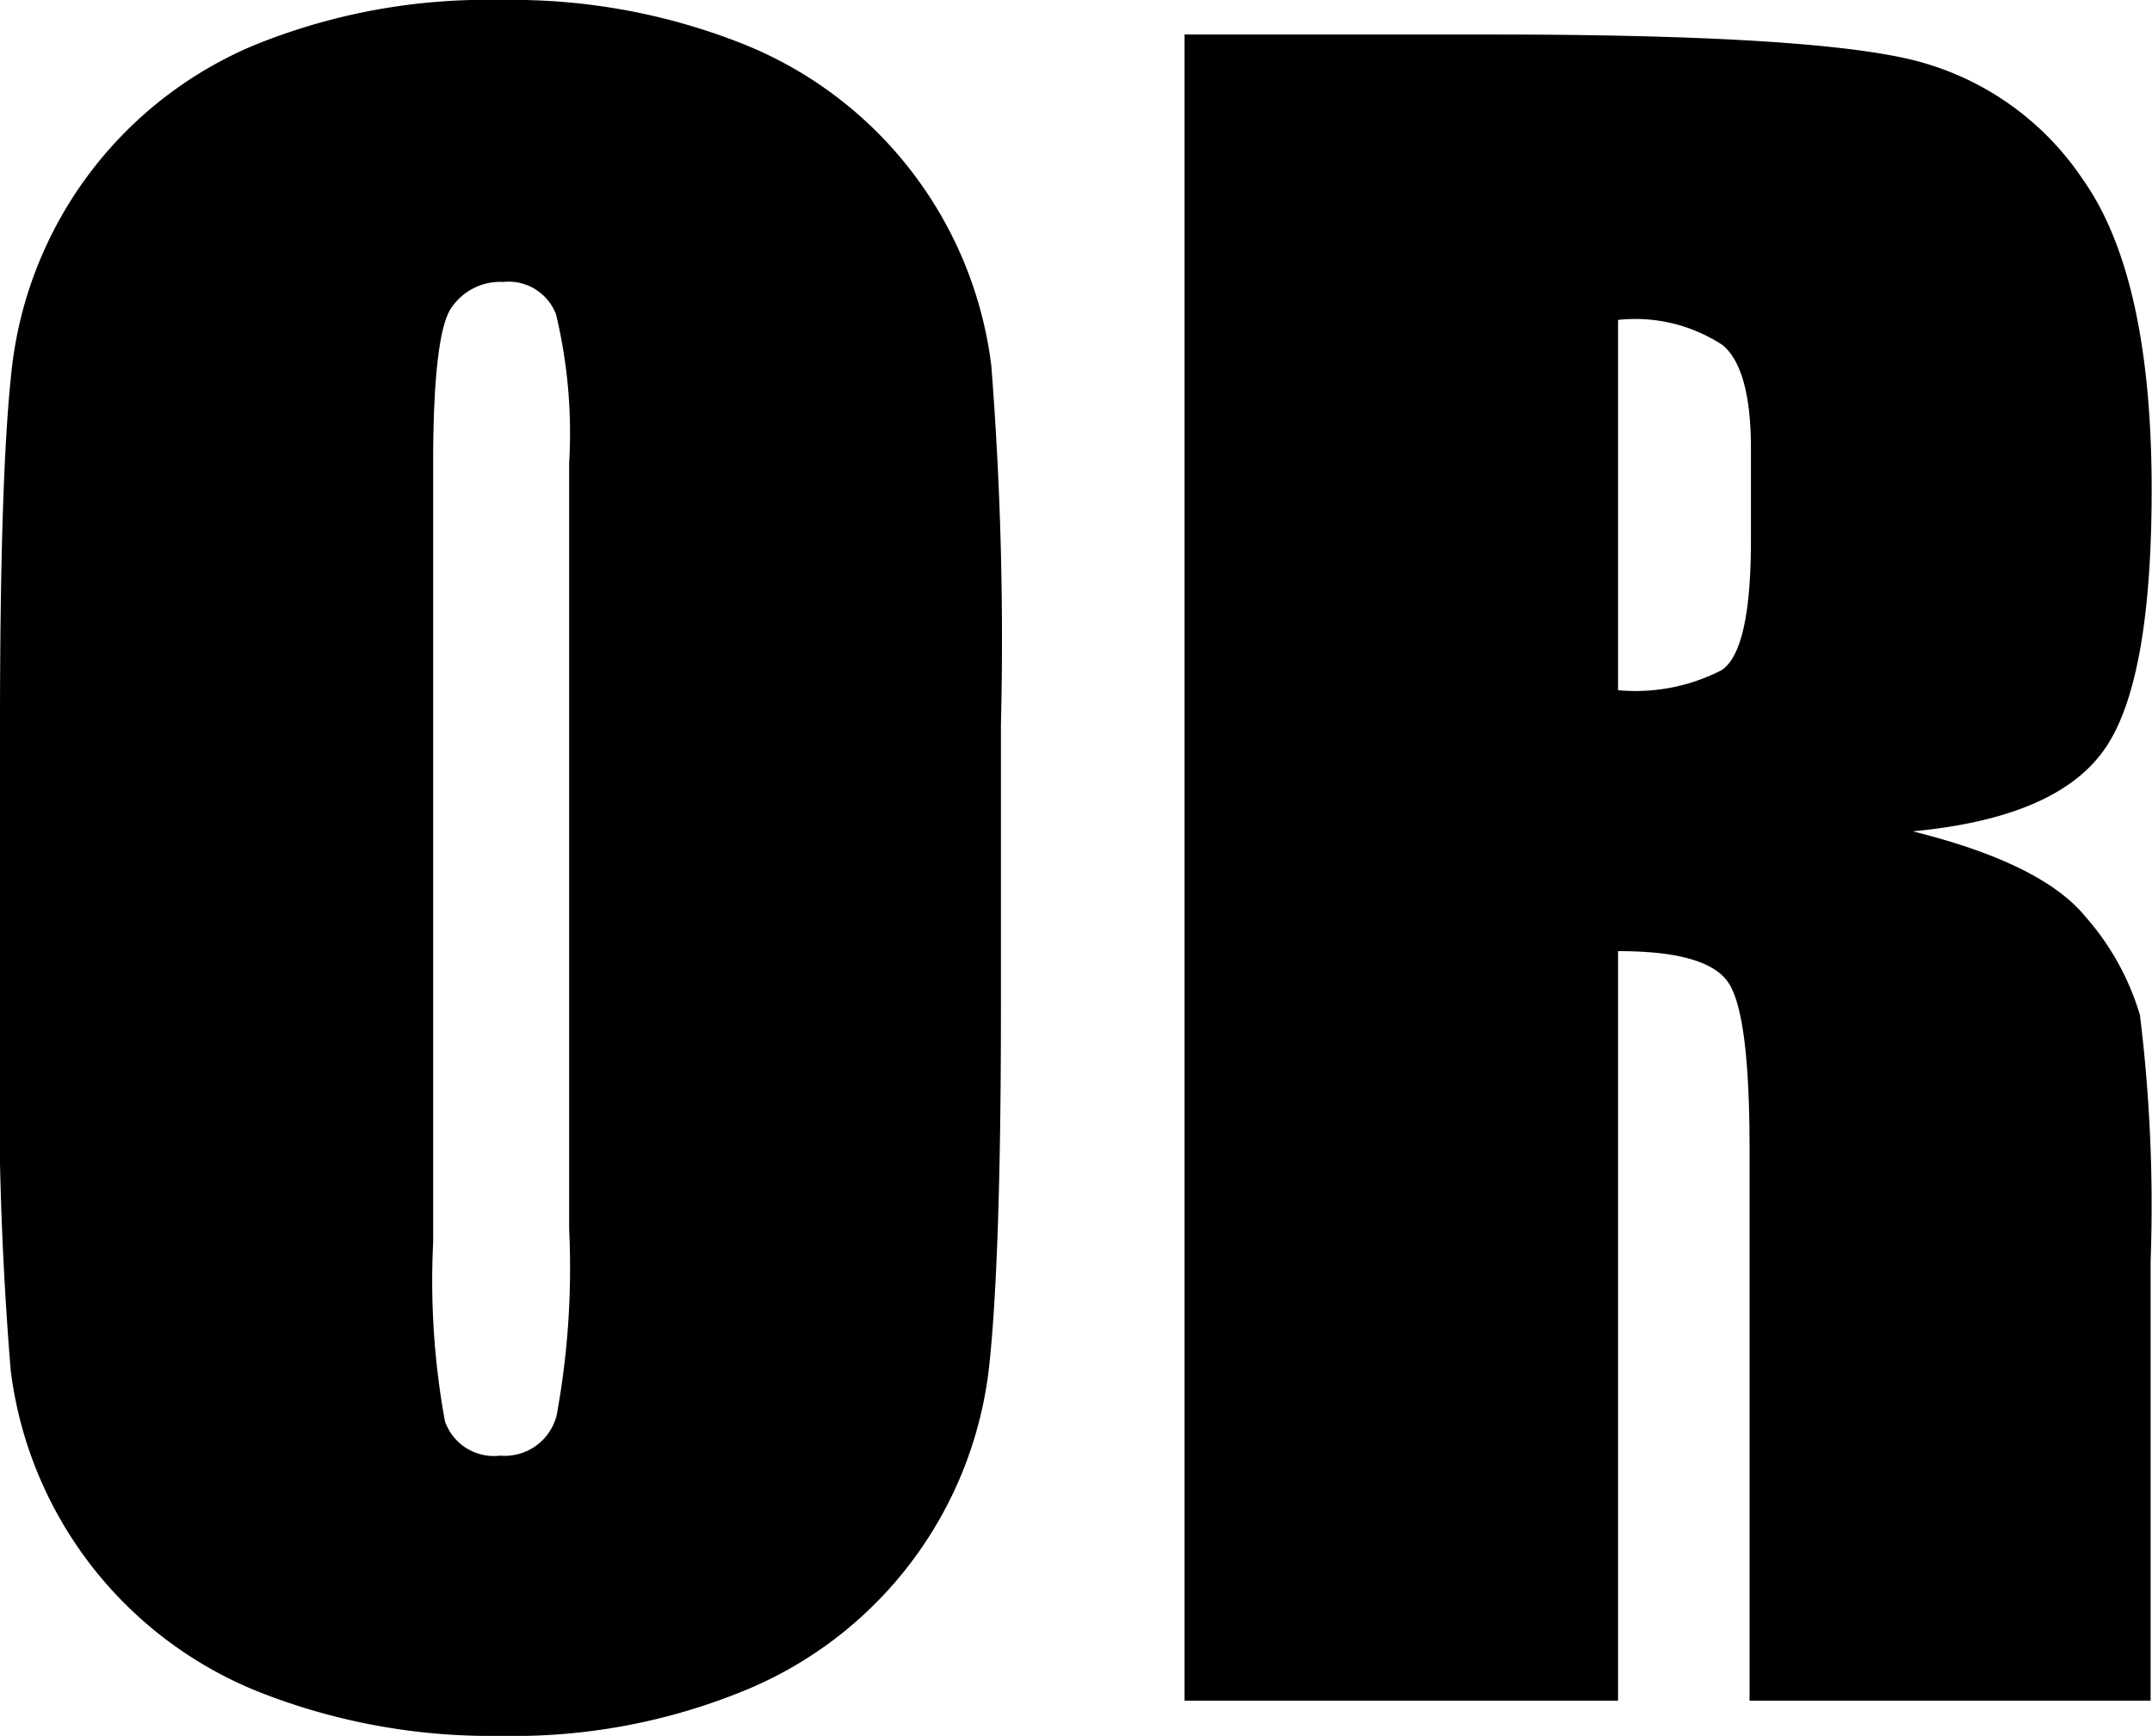 <svg xmlns="http://www.w3.org/2000/svg" viewBox="0 0 62.35 50.3"><g id="レイヤー_2" data-name="レイヤー 2"><g id="レイヤー_1-2" data-name="レイヤー 1"><path d="M29,29.28c0,4.85-.12,8.28-.34,10.3a11.52,11.52,0,0,1-7,9.37,17.61,17.61,0,0,1-7.15,1.35,18.29,18.29,0,0,1-7-1.27,11.57,11.57,0,0,1-7.2-9.32A101.2,101.2,0,0,1,0,29.28V21q0-7.27.34-10.3a11.57,11.57,0,0,1,7-9.38A17.86,17.86,0,0,1,14.52,0a18.1,18.1,0,0,1,7,1.27,11.57,11.57,0,0,1,7.2,9.31A101.43,101.43,0,0,1,29,21ZM16.49,13.42a14.77,14.77,0,0,0-.38-4.31,1.47,1.47,0,0,0-1.53-.94,1.71,1.71,0,0,0-1.51.76c-.34.51-.52,2-.52,4.49V36a22.65,22.65,0,0,0,.34,5.18,1.5,1.5,0,0,0,1.6,1A1.55,1.55,0,0,0,16.13,41a23.65,23.65,0,0,0,.36-5.39Z"/><path d="M34.32,1h8.89q8.88,0,12,.69a8.33,8.33,0,0,1,5.13,3.5q2,2.82,2,9,0,5.64-1.4,7.57c-.94,1.3-2.78,2.07-5.52,2.33q3.74.93,5,2.47A7.58,7.58,0,0,1,62,29.41a45.06,45.06,0,0,1,.31,7.14V49.28H50.69v-16c0-2.58-.2-4.18-.61-4.8s-1.48-.92-3.2-.92V49.28H34.32ZM46.88,9.27V20a5.46,5.46,0,0,0,3-.58c.57-.38.85-1.64.85-3.77V13c0-1.53-.27-2.54-.82-3A4.61,4.61,0,0,0,46.88,9.27Z"/></g></g></svg>